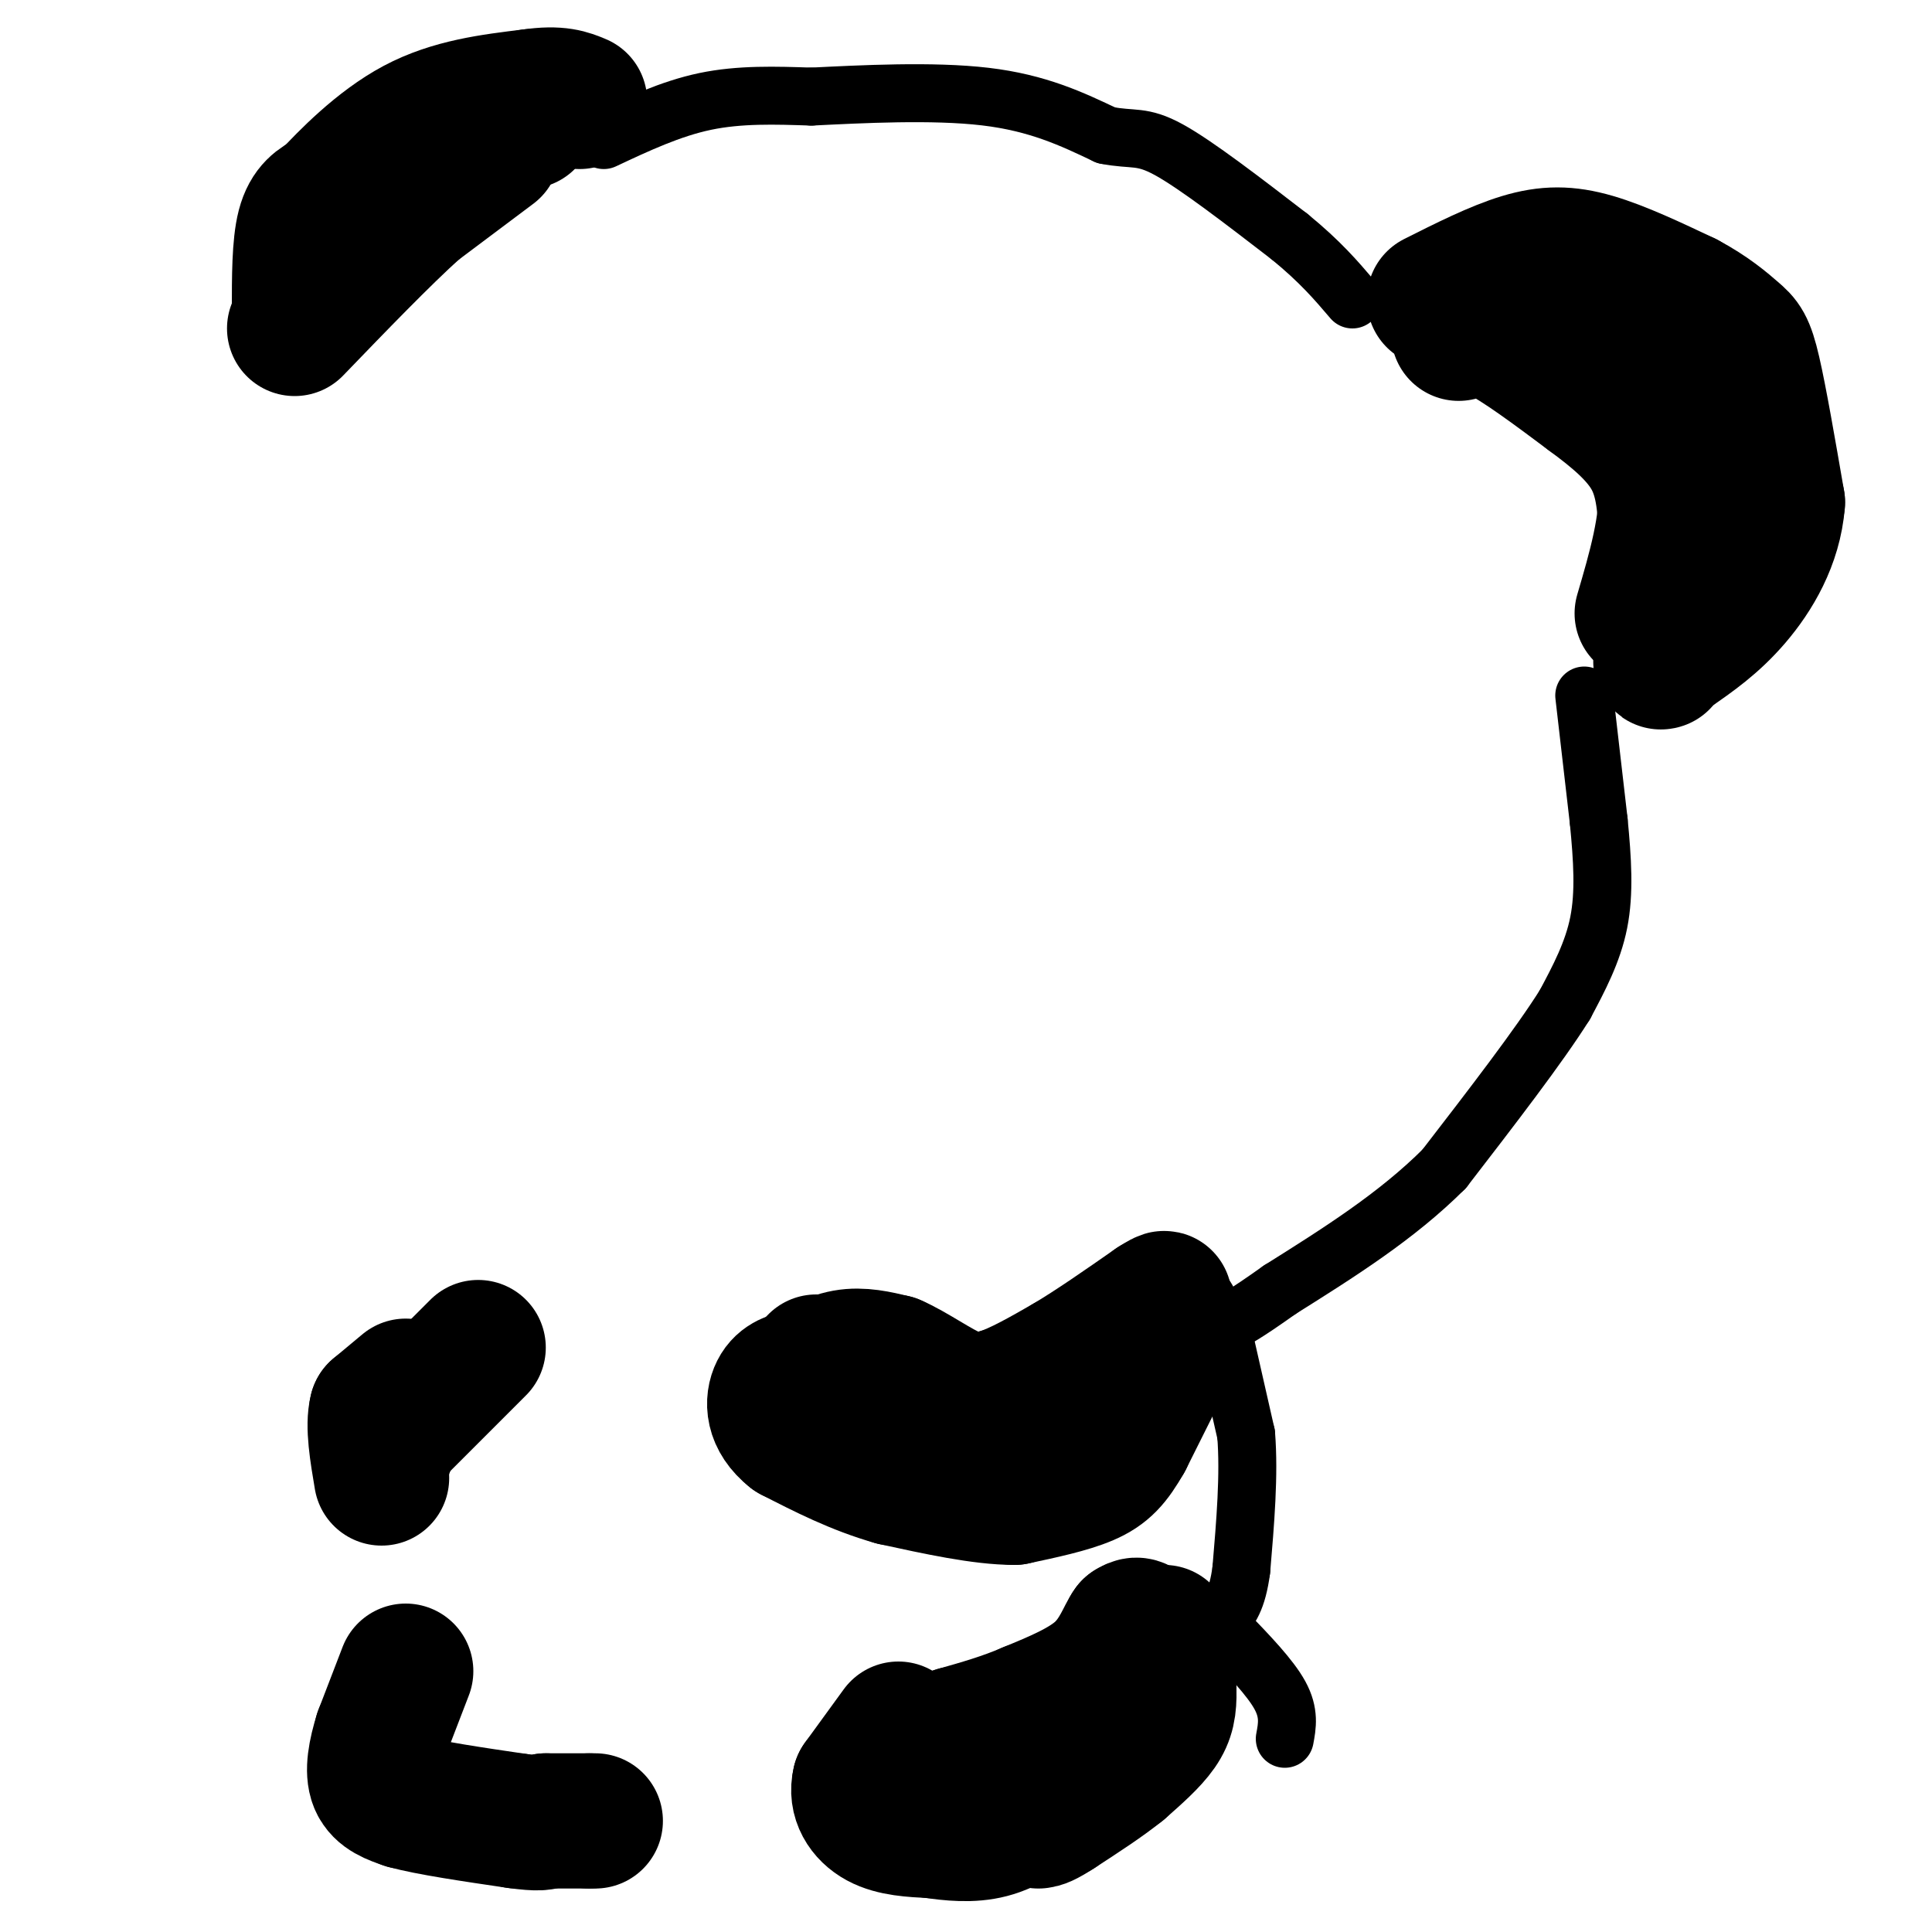 <svg viewBox='0 0 400 400' version='1.1' xmlns='http://www.w3.org/2000/svg' xmlns:xlink='http://www.w3.org/1999/xlink'><g fill='none' stroke='#000000' stroke-width='28' stroke-linecap='round' stroke-linejoin='round'><path d='M62,64c0.000,-6.583 0.000,-13.167 1,-17c1.000,-3.833 3.000,-4.917 5,-6'/><path d='M68,41c3.711,-4.000 10.489,-11.000 18,-15c7.511,-4.000 15.756,-5.000 24,-6'/><path d='M110,20c5.667,-0.833 7.833,0.083 10,1'/><path d='M297,62c6.356,-3.200 12.711,-6.400 18,-8c5.289,-1.600 9.511,-1.600 15,0c5.489,1.600 12.244,4.800 19,8'/><path d='M349,62c5.024,2.667 8.083,5.333 10,7c1.917,1.667 2.690,2.333 4,8c1.310,5.667 3.155,16.333 5,27'/><path d='M368,104c-0.644,8.156 -4.756,15.044 -9,20c-4.244,4.956 -8.622,7.978 -13,11'/><path d='M346,135c-2.500,2.167 -2.250,2.083 -2,2'/><path d='M243,273c0.000,0.000 -25.000,21.000 -25,21'/><path d='M218,294c-5.978,4.867 -8.422,6.533 -16,4c-7.578,-2.533 -20.289,-9.267 -33,-16'/><path d='M99,279c0.000,0.000 -17.000,17.000 -17,17'/><path d='M82,296c-3.167,3.500 -2.583,3.750 -2,4'/><path d='M84,287c0.000,0.000 -6.000,5.000 -6,5'/><path d='M78,292c-0.833,3.167 0.083,8.583 1,14'/><path d='M84,346c0.000,0.000 -5.000,13.000 -5,13'/><path d='M79,359c-1.267,4.067 -1.933,7.733 -1,10c0.933,2.267 3.467,3.133 6,4'/><path d='M84,373c4.833,1.333 13.917,2.667 23,4'/><path d='M107,377c4.833,0.667 5.417,0.333 6,0'/><path d='M113,377c2.500,0.000 5.750,0.000 9,0'/><path d='M122,377c1.667,0.000 1.333,0.000 1,0'/><path d='M186,358c0.000,0.000 -8.000,11.000 -8,11'/><path d='M178,369c-0.844,3.400 1.044,6.400 4,8c2.956,1.600 6.978,1.800 11,2'/><path d='M193,379c3.889,0.578 8.111,1.022 12,0c3.889,-1.022 7.444,-3.511 11,-6'/><path d='M216,373c3.667,-1.778 7.333,-3.222 11,-7c3.667,-3.778 7.333,-9.889 11,-16'/><path d='M238,350c1.622,-5.111 0.178,-9.889 -1,-12c-1.178,-2.111 -2.089,-1.556 -3,-1'/><path d='M234,337c-1.133,1.489 -2.467,5.711 -6,9c-3.533,3.289 -9.267,5.644 -15,8'/><path d='M213,354c-5.000,2.167 -10.000,3.583 -15,5'/><path d='M198,359c-2.500,0.833 -1.250,0.417 0,0'/><path d='M241,338c0.000,0.000 1.000,12.000 1,12'/><path d='M242,350c0.067,3.289 -0.267,5.511 -2,8c-1.733,2.489 -4.867,5.244 -8,8'/><path d='M232,366c-3.500,2.833 -8.250,5.917 -13,9'/><path d='M219,375c-2.833,1.833 -3.417,1.917 -4,2'/><path d='M242,280c0.000,0.000 -9.000,18.000 -9,18'/><path d='M233,298c-2.511,4.400 -4.289,6.400 -8,8c-3.711,1.600 -9.356,2.800 -15,4'/><path d='M210,310c-6.667,0.000 -15.833,-2.000 -25,-4'/><path d='M185,306c-7.667,-2.167 -14.333,-5.583 -21,-9'/><path d='M164,297c-4.156,-3.267 -4.044,-6.933 -3,-9c1.044,-2.067 3.022,-2.533 5,-3'/><path d='M166,285c2.333,-1.400 5.667,-3.400 9,-4c3.333,-0.600 6.667,0.200 10,1'/><path d='M185,282c4.044,1.711 9.156,5.489 13,7c3.844,1.511 6.422,0.756 9,0'/><path d='M207,289c3.833,-1.167 8.917,-4.083 14,-7'/><path d='M221,282c5.333,-3.167 11.667,-7.583 18,-12'/><path d='M239,270c3.167,-2.000 2.083,-1.000 1,0'/><path d='M302,69c1.750,-1.083 3.500,-2.167 8,0c4.500,2.167 11.750,7.583 19,13'/><path d='M329,82c5.711,4.200 10.489,8.200 13,13c2.511,4.800 2.756,10.400 3,16'/><path d='M345,111c0.333,3.833 -0.333,5.417 -1,7'/><path d='M338,74c3.333,8.583 6.667,17.167 7,26c0.333,8.833 -2.333,17.917 -5,27'/><path d='M102,31c0.000,0.000 -16.000,12.000 -16,12'/><path d='M86,43c-6.833,6.167 -15.917,15.583 -25,25'/><path d='M109,25c0.000,0.000 0.100,0.100 0.1,0.1'/></g>
<g fill='none' stroke='#000000' stroke-width='12' stroke-linecap='round' stroke-linejoin='round'><path d='M125,29c6.917,-3.250 13.833,-6.500 21,-8c7.167,-1.500 14.583,-1.250 22,-1'/><path d='M168,20c10.311,-0.511 25.089,-1.289 36,0c10.911,1.289 17.956,4.644 25,8'/><path d='M229,28c5.667,1.111 7.333,-0.111 13,3c5.667,3.111 15.333,10.556 25,18'/><path d='M267,49c6.333,5.167 9.667,9.083 13,13'/><path d='M328,144c0.000,0.000 3.000,26.000 3,26'/><path d='M331,170c0.778,7.956 1.222,14.844 0,21c-1.222,6.156 -4.111,11.578 -7,17'/><path d='M324,208c-5.333,8.500 -15.167,21.250 -25,34'/><path d='M299,242c-9.833,9.833 -21.917,17.417 -34,25'/><path d='M265,267c-7.500,5.333 -9.250,6.167 -11,7'/><path d='M253,275c0.000,0.000 5.000,22.000 5,22'/><path d='M258,297c0.667,8.333 -0.167,18.167 -1,28'/><path d='M257,325c-0.833,6.333 -2.417,8.167 -4,10'/><path d='M254,338c4.500,4.667 9.000,9.333 11,13c2.000,3.667 1.500,6.333 1,9'/></g>
</svg>